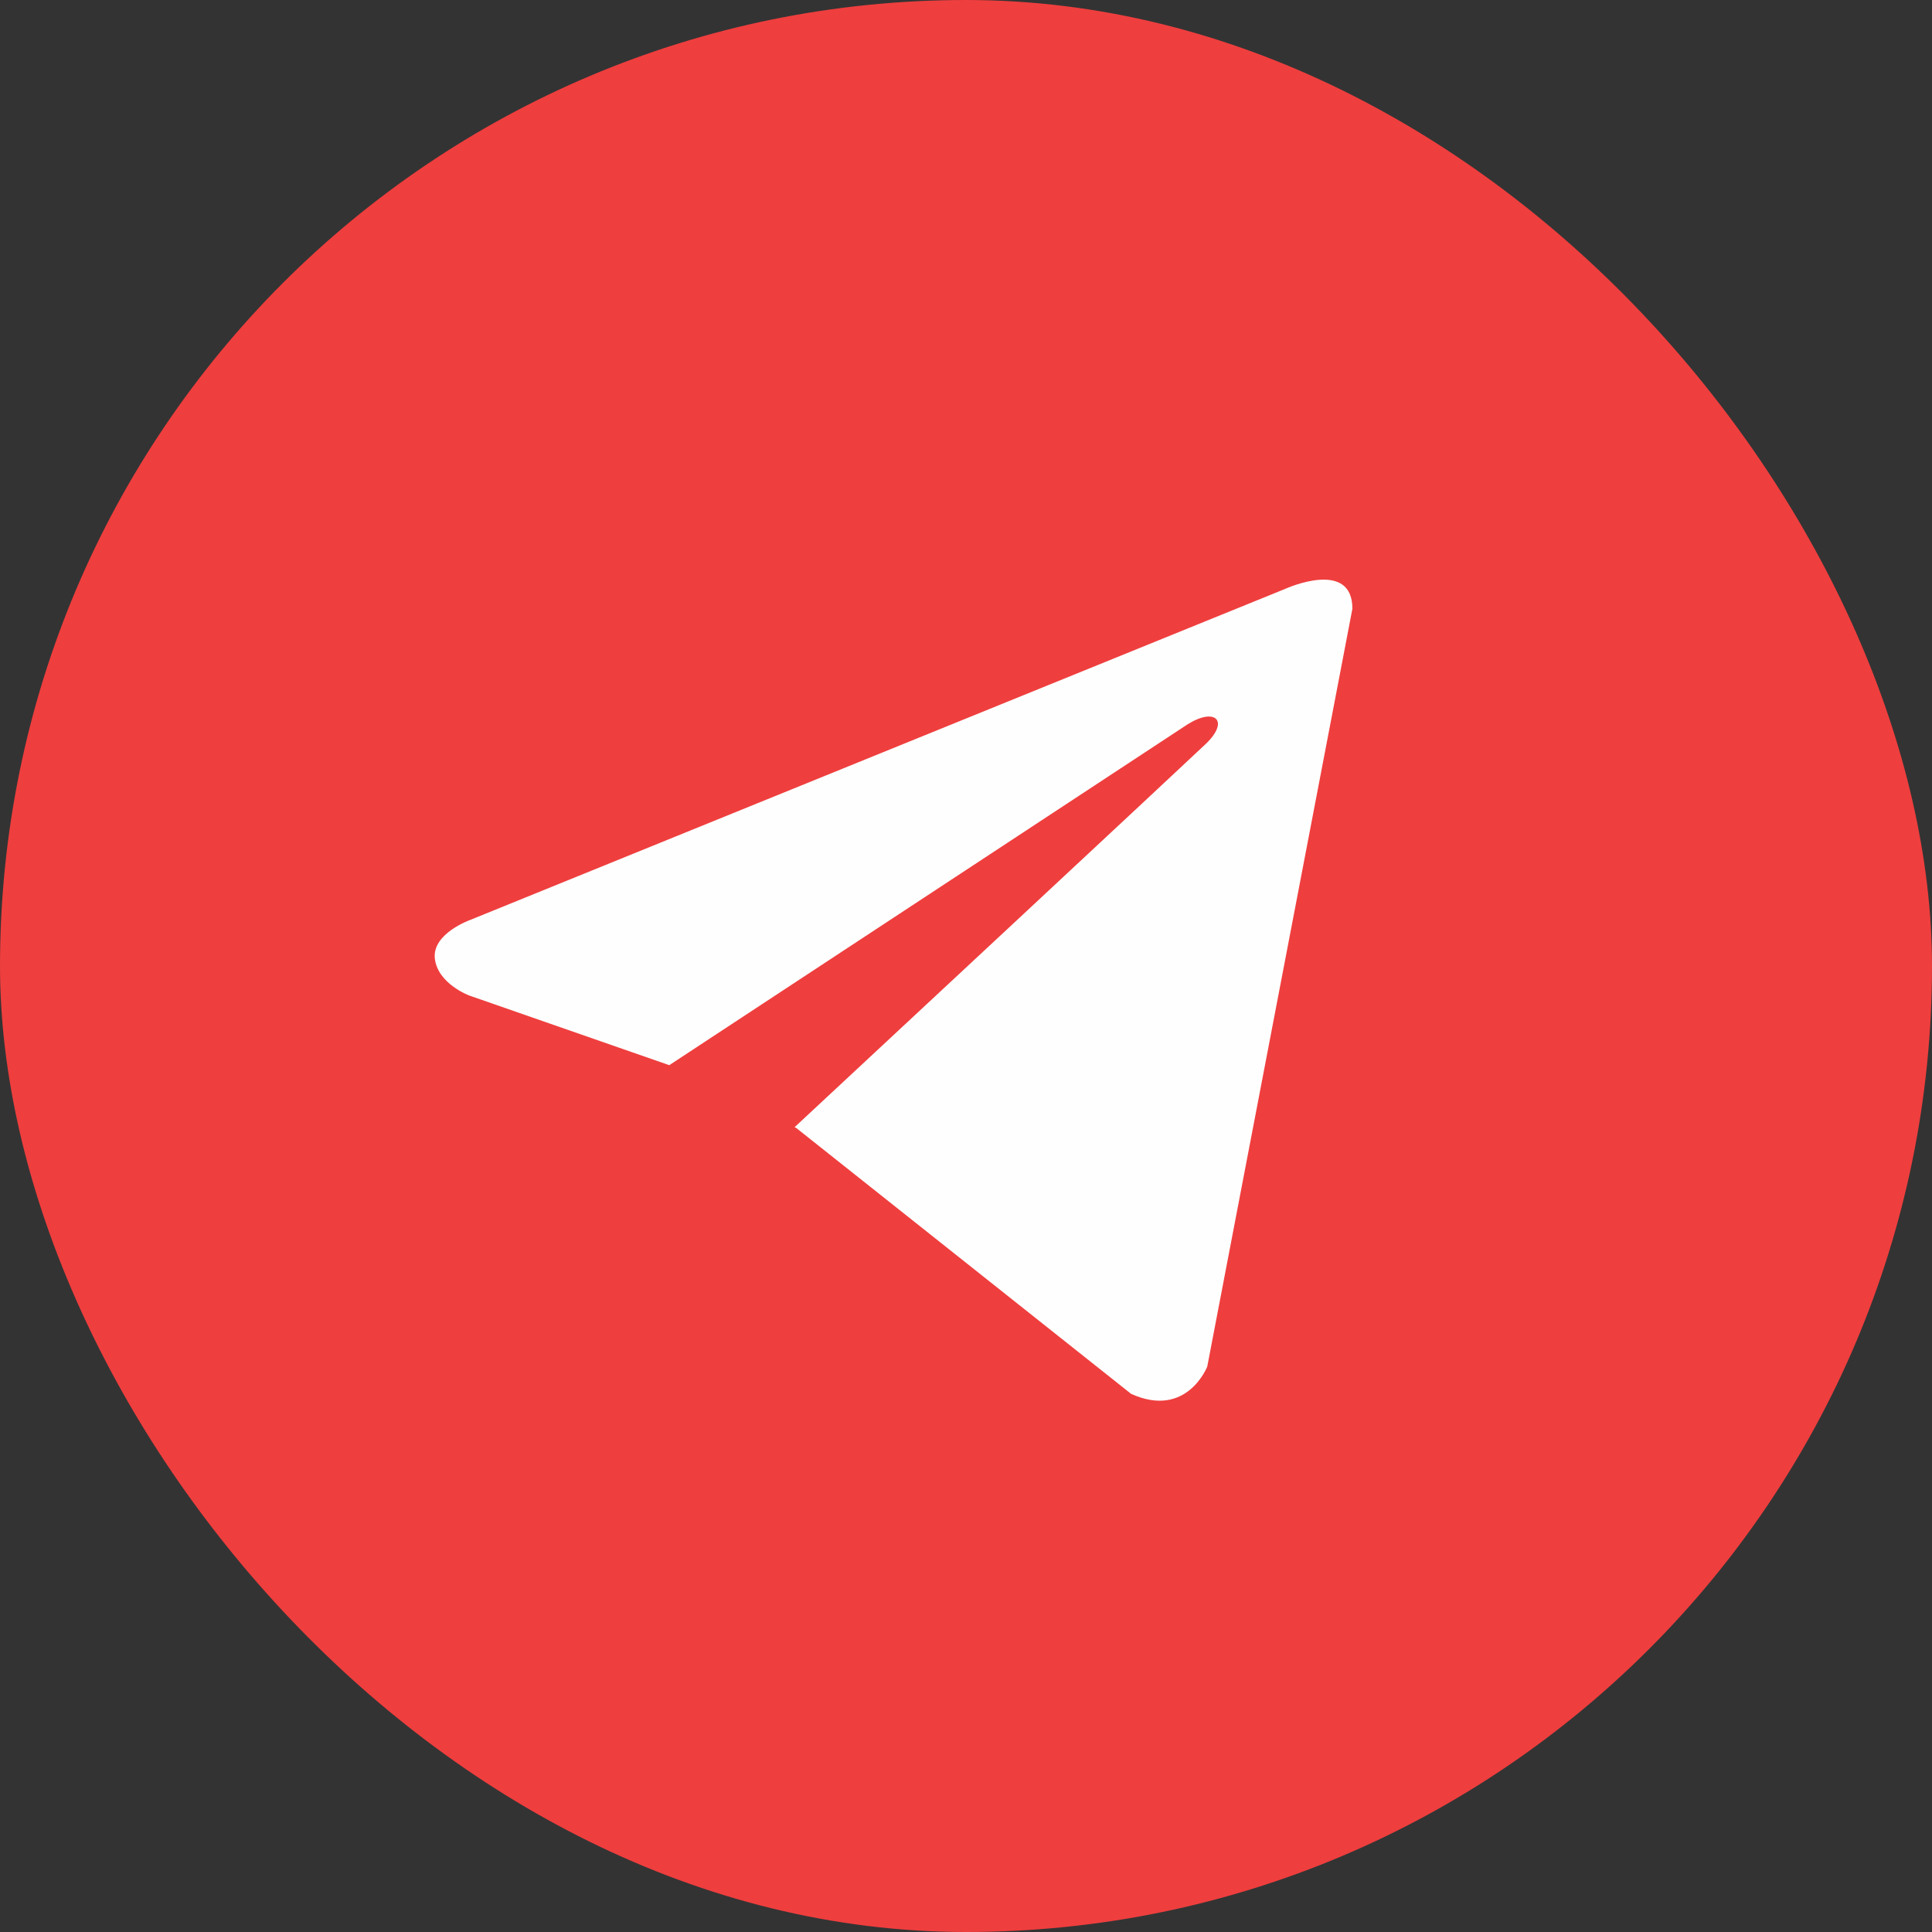 <?xml version="1.0" encoding="UTF-8"?> <svg xmlns="http://www.w3.org/2000/svg" width="24" height="24" viewBox="0 0 24 24" fill="none"><rect x="0" y="0" width="24" height="24" fill="#333333" stroke="none"/><rect width="24" height="24" rx="12" fill="#EF3E3E"></rect><path d="M16.8 7.562L14.997 16.976C14.997 16.976 14.744 17.628 14.051 17.315L9.891 14.012L9.871 14.002C10.433 13.479 14.791 9.422 14.982 9.238C15.277 8.953 15.094 8.783 14.751 8.999L8.314 13.232L5.83 12.367C5.83 12.367 5.44 12.223 5.402 11.91C5.364 11.596 5.843 11.427 5.843 11.427L15.968 7.314C15.968 7.314 16.8 6.935 16.8 7.562V7.562Z" fill="#FEFEFE"></path></svg> 